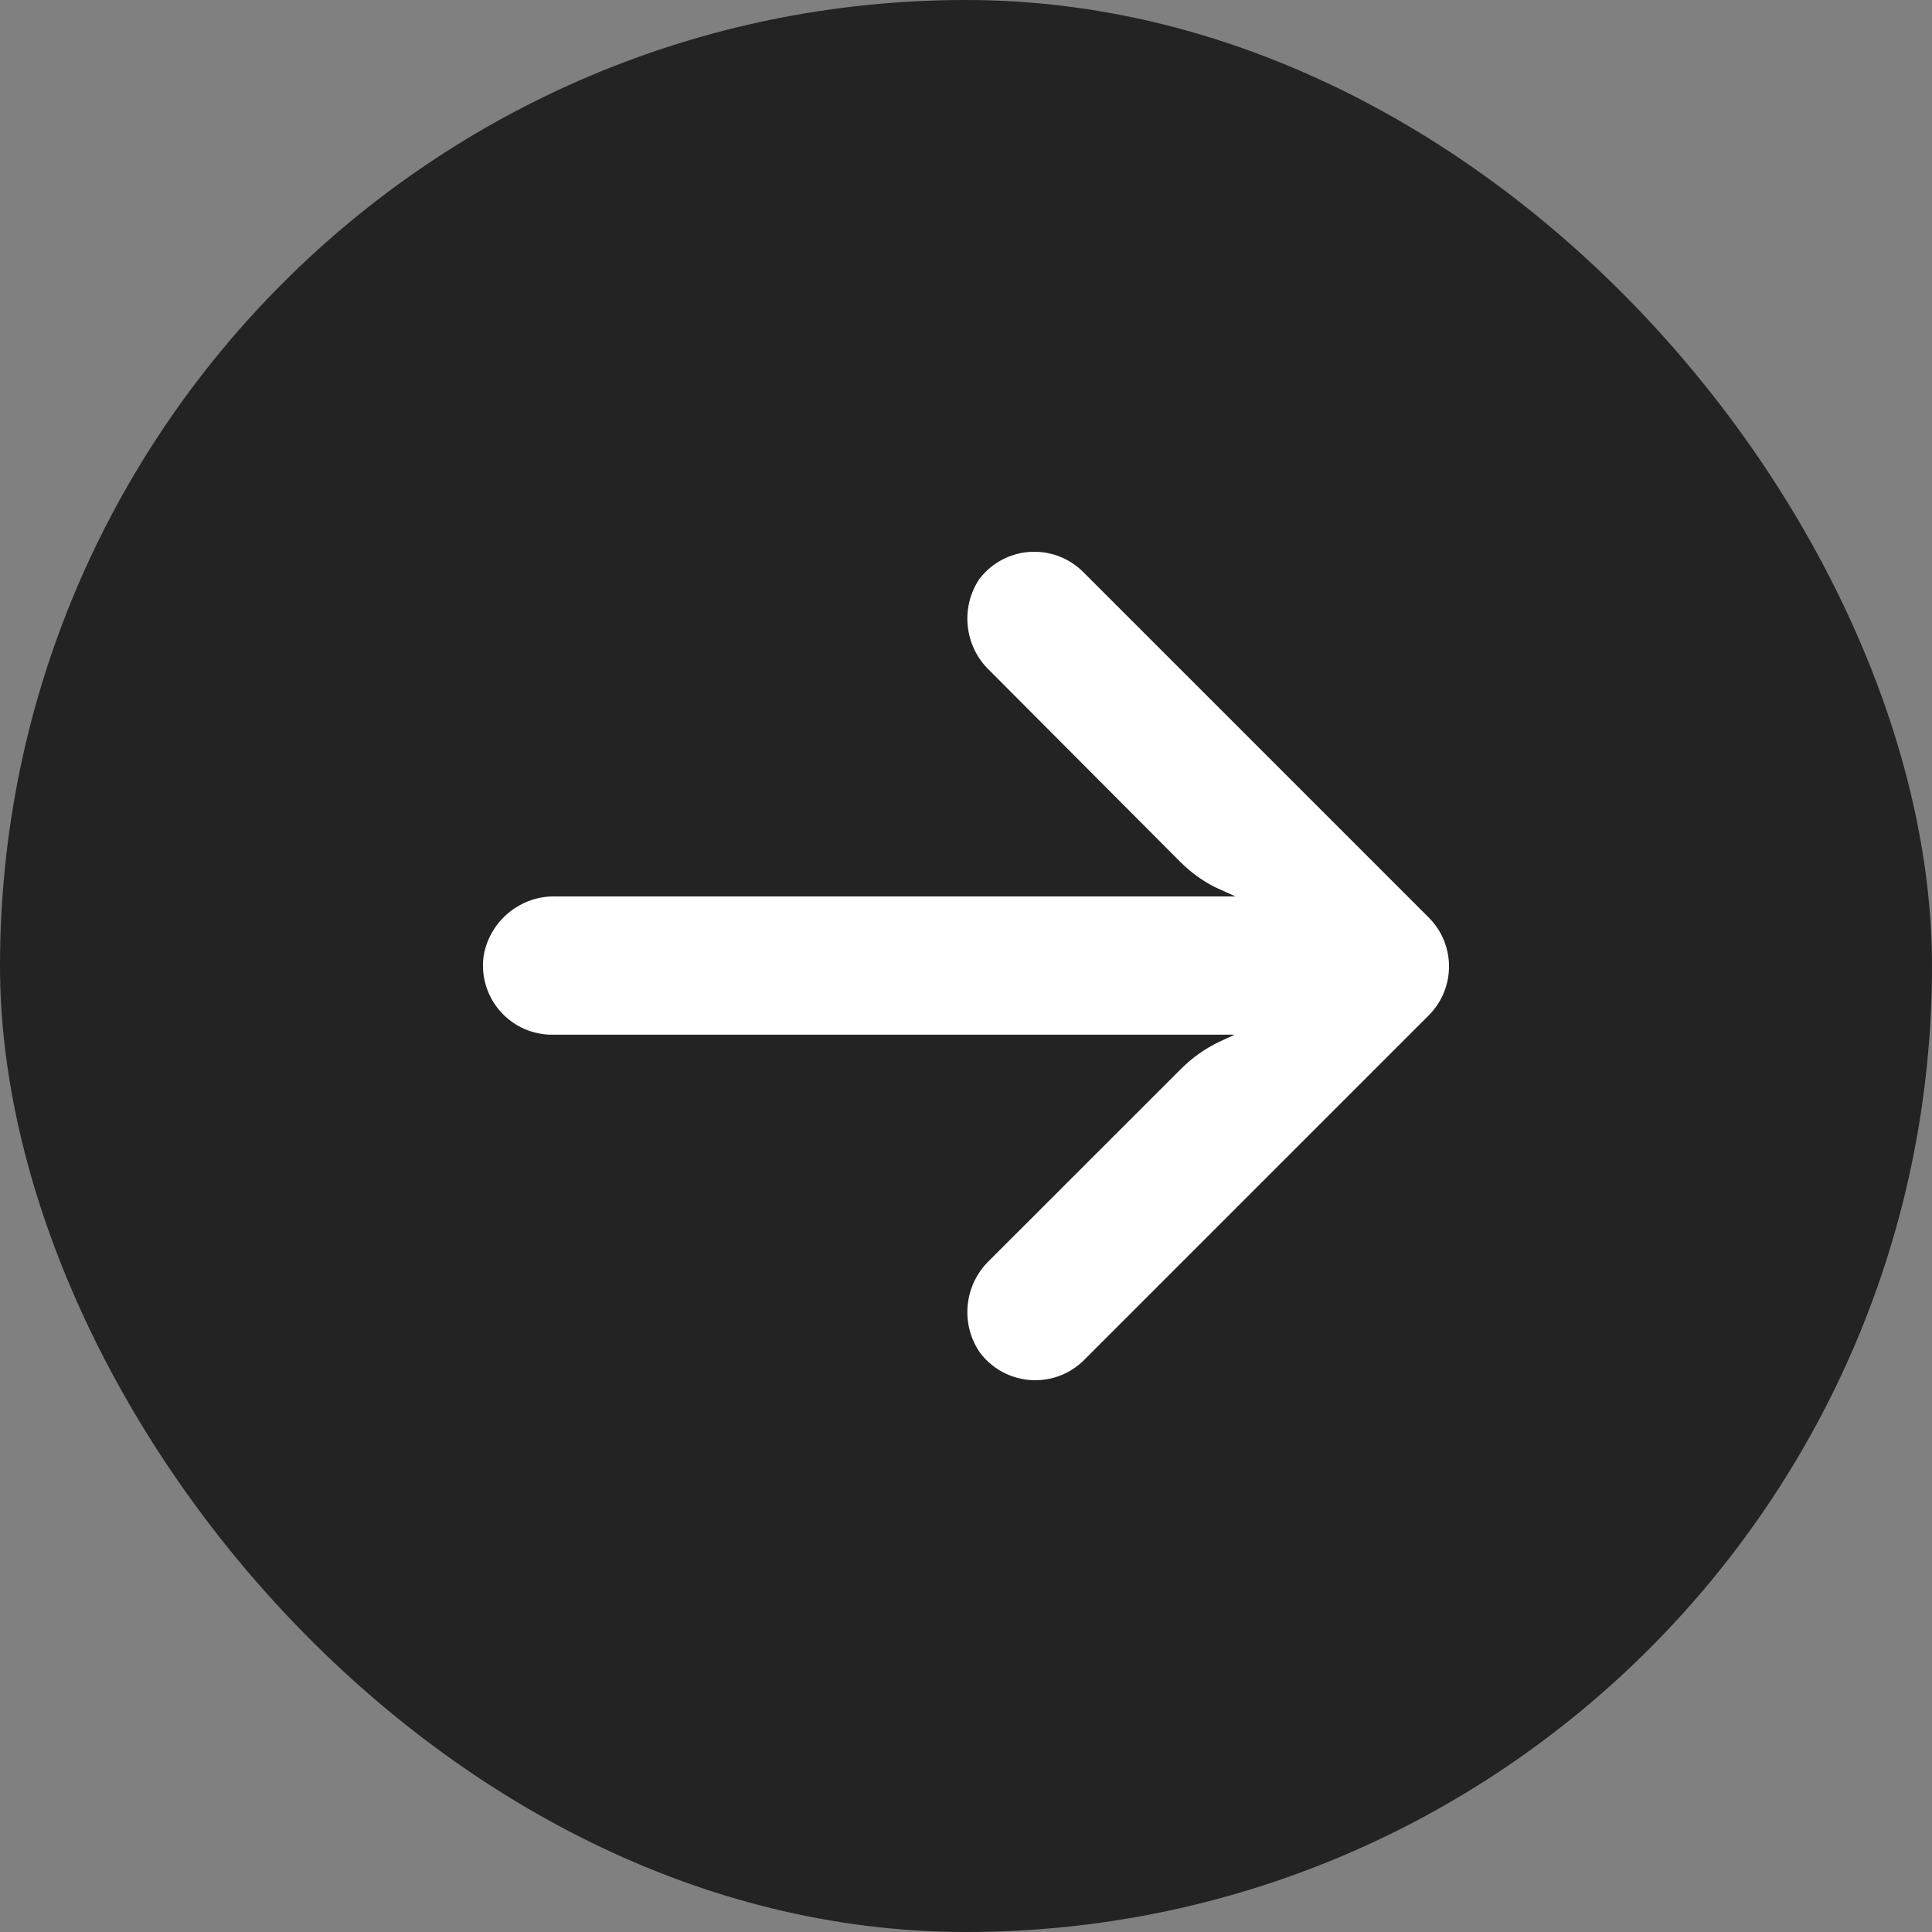 <?xml version="1.0" encoding="UTF-8"?> <svg xmlns="http://www.w3.org/2000/svg" width="20" height="20" viewBox="0 0 20 20" fill="none"><rect x="0" y="0" width="20" height="20" fill="#808080" stroke="none"/> <rect width="20" height="20" rx="10" fill="#232323"></rect> <path d="M5.601 10.702C5.642 10.709 5.683 10.712 5.725 10.711L12.78 10.711L12.626 10.783C12.475 10.854 12.339 10.951 12.222 11.069L10.243 13.047C9.983 13.296 9.939 13.696 10.139 13.995C10.373 14.314 10.821 14.383 11.139 14.15C11.165 14.131 11.19 14.11 11.213 14.088L14.79 10.511C15.07 10.231 15.07 9.778 14.791 9.499C14.79 9.499 14.79 9.498 14.79 9.498L11.213 5.921C10.933 5.642 10.48 5.642 10.201 5.922C10.179 5.944 10.158 5.968 10.139 5.992C9.939 6.292 9.983 6.692 10.243 6.94L12.218 8.922C12.323 9.027 12.444 9.116 12.576 9.183L12.79 9.28L5.764 9.28C5.399 9.266 5.078 9.522 5.009 9.881C4.946 10.271 5.211 10.639 5.601 10.702Z" fill="white"></path> </svg> 